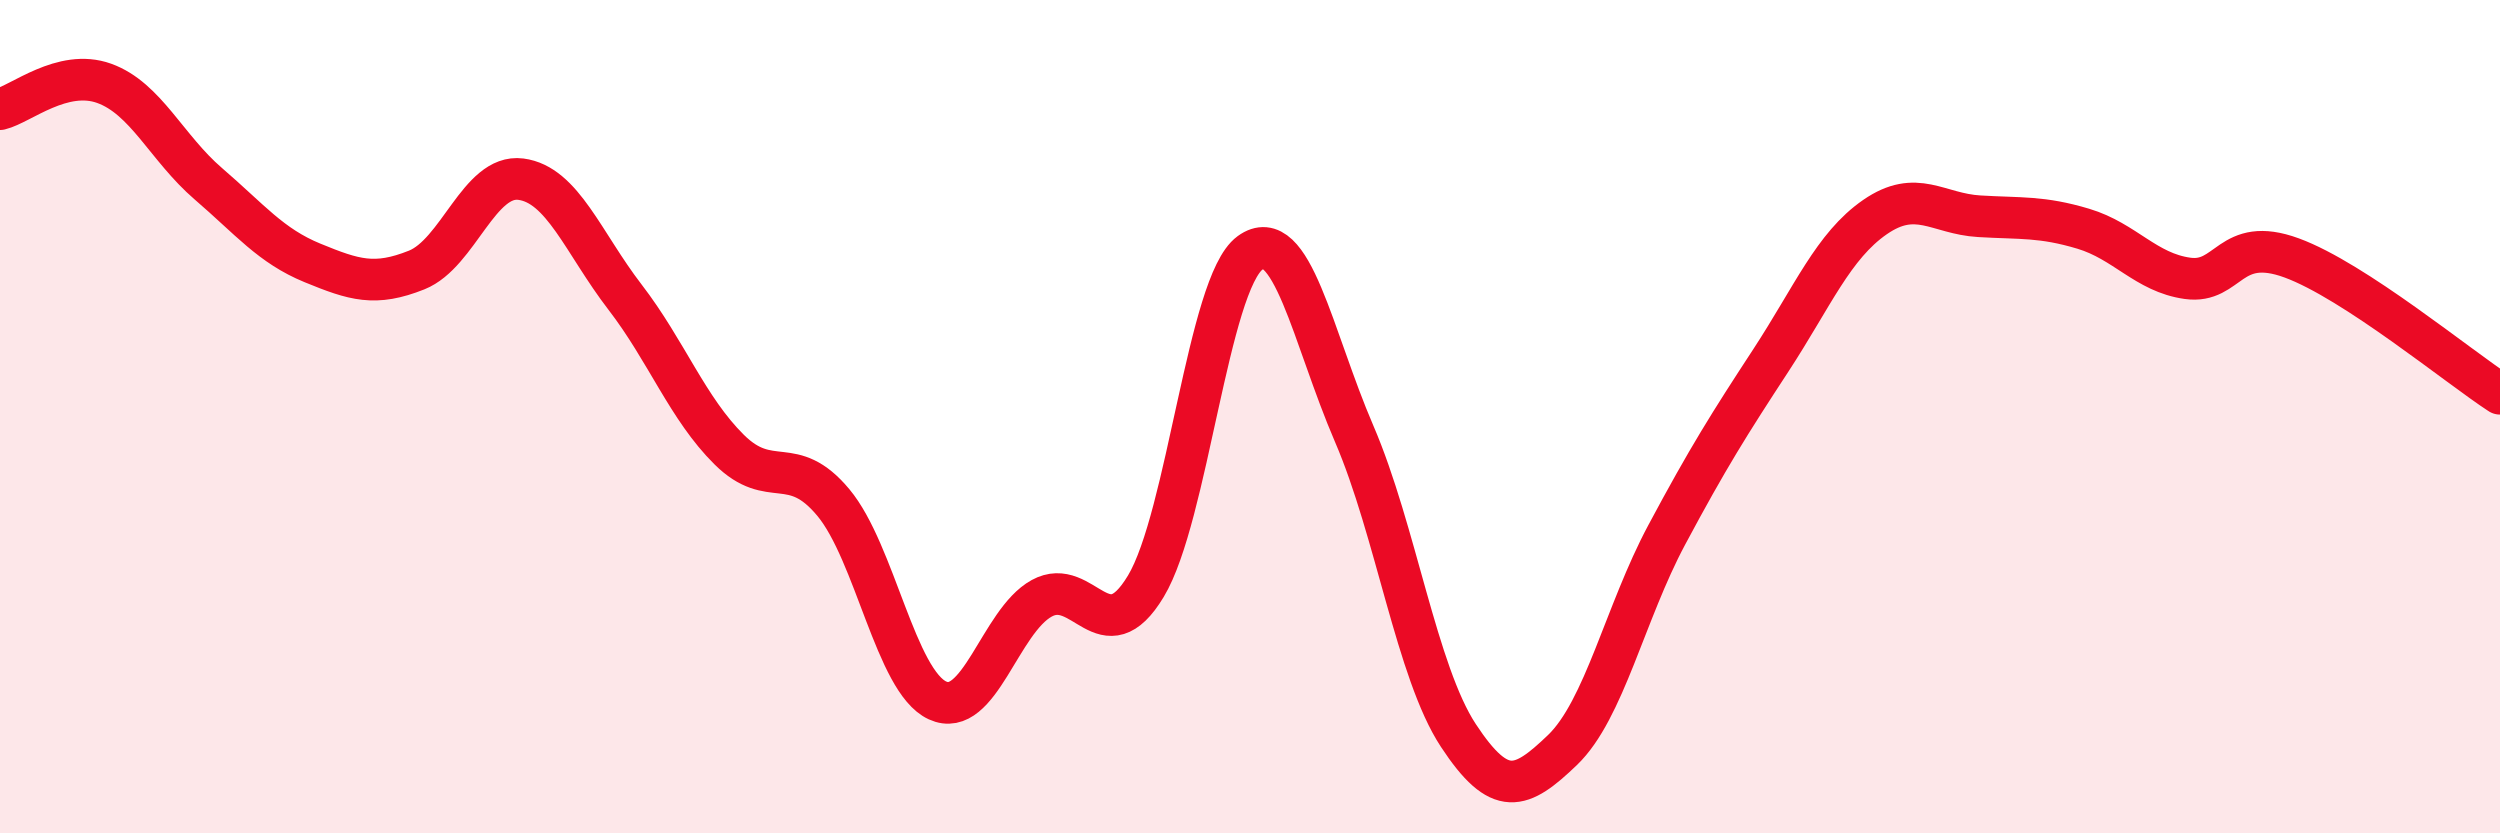 
    <svg width="60" height="20" viewBox="0 0 60 20" xmlns="http://www.w3.org/2000/svg">
      <path
        d="M 0,2.62 C 0.5,2.5 1.5,1.64 2.5,2 C 3.5,2.36 4,3.55 5,4.41 C 6,5.27 6.5,5.9 7.5,6.31 C 8.5,6.72 9,6.88 10,6.48 C 11,6.08 11.5,4.17 12.5,4.3 C 13.5,4.43 14,5.83 15,7.13 C 16,8.43 16.5,9.8 17.5,10.79 C 18.5,11.78 19,10.86 20,12.06 C 21,13.26 21.5,16.35 22.5,16.81 C 23.5,17.27 24,14.91 25,14.36 C 26,13.81 26.5,15.73 27.5,14.07 C 28.5,12.41 29,6.8 30,6.07 C 31,5.34 31.5,8.09 32.5,10.41 C 33.5,12.73 34,16.13 35,17.65 C 36,19.17 36.5,18.96 37.5,18 C 38.5,17.04 39,14.71 40,12.84 C 41,10.97 41.5,10.18 42.5,8.65 C 43.5,7.12 44,5.9 45,5.21 C 46,4.52 46.5,5.13 47.5,5.19 C 48.5,5.25 49,5.19 50,5.49 C 51,5.79 51.5,6.54 52.5,6.68 C 53.5,6.82 53.5,5.64 55,6.19 C 56.5,6.74 59,8.8 60,9.45L60 20L0 20Z"
        fill="#EB0A25"
        opacity="0.1"
        stroke-linecap="round"
        stroke-linejoin="round"
      />
      <path
        d="M 0,2.62 C 0.5,2.5 1.5,1.64 2.5,2 C 3.5,2.36 4,3.55 5,4.41 C 6,5.27 6.5,5.9 7.5,6.31 C 8.5,6.72 9,6.88 10,6.48 C 11,6.08 11.5,4.17 12.5,4.3 C 13.5,4.43 14,5.83 15,7.13 C 16,8.43 16.5,9.8 17.5,10.79 C 18.5,11.78 19,10.86 20,12.06 C 21,13.26 21.5,16.35 22.5,16.81 C 23.5,17.27 24,14.91 25,14.36 C 26,13.81 26.5,15.73 27.5,14.07 C 28.5,12.41 29,6.8 30,6.07 C 31,5.34 31.5,8.09 32.5,10.41 C 33.5,12.73 34,16.13 35,17.65 C 36,19.17 36.5,18.96 37.5,18 C 38.5,17.04 39,14.71 40,12.84 C 41,10.97 41.5,10.18 42.5,8.65 C 43.5,7.12 44,5.9 45,5.21 C 46,4.52 46.5,5.13 47.5,5.19 C 48.5,5.25 49,5.19 50,5.49 C 51,5.79 51.5,6.54 52.5,6.68 C 53.5,6.82 53.5,5.64 55,6.19 C 56.5,6.74 59,8.8 60,9.45"
        stroke="#EB0A25"
        stroke-width="1"
        fill="none"
        stroke-linecap="round"
        stroke-linejoin="round"
      />
    </svg>
  
